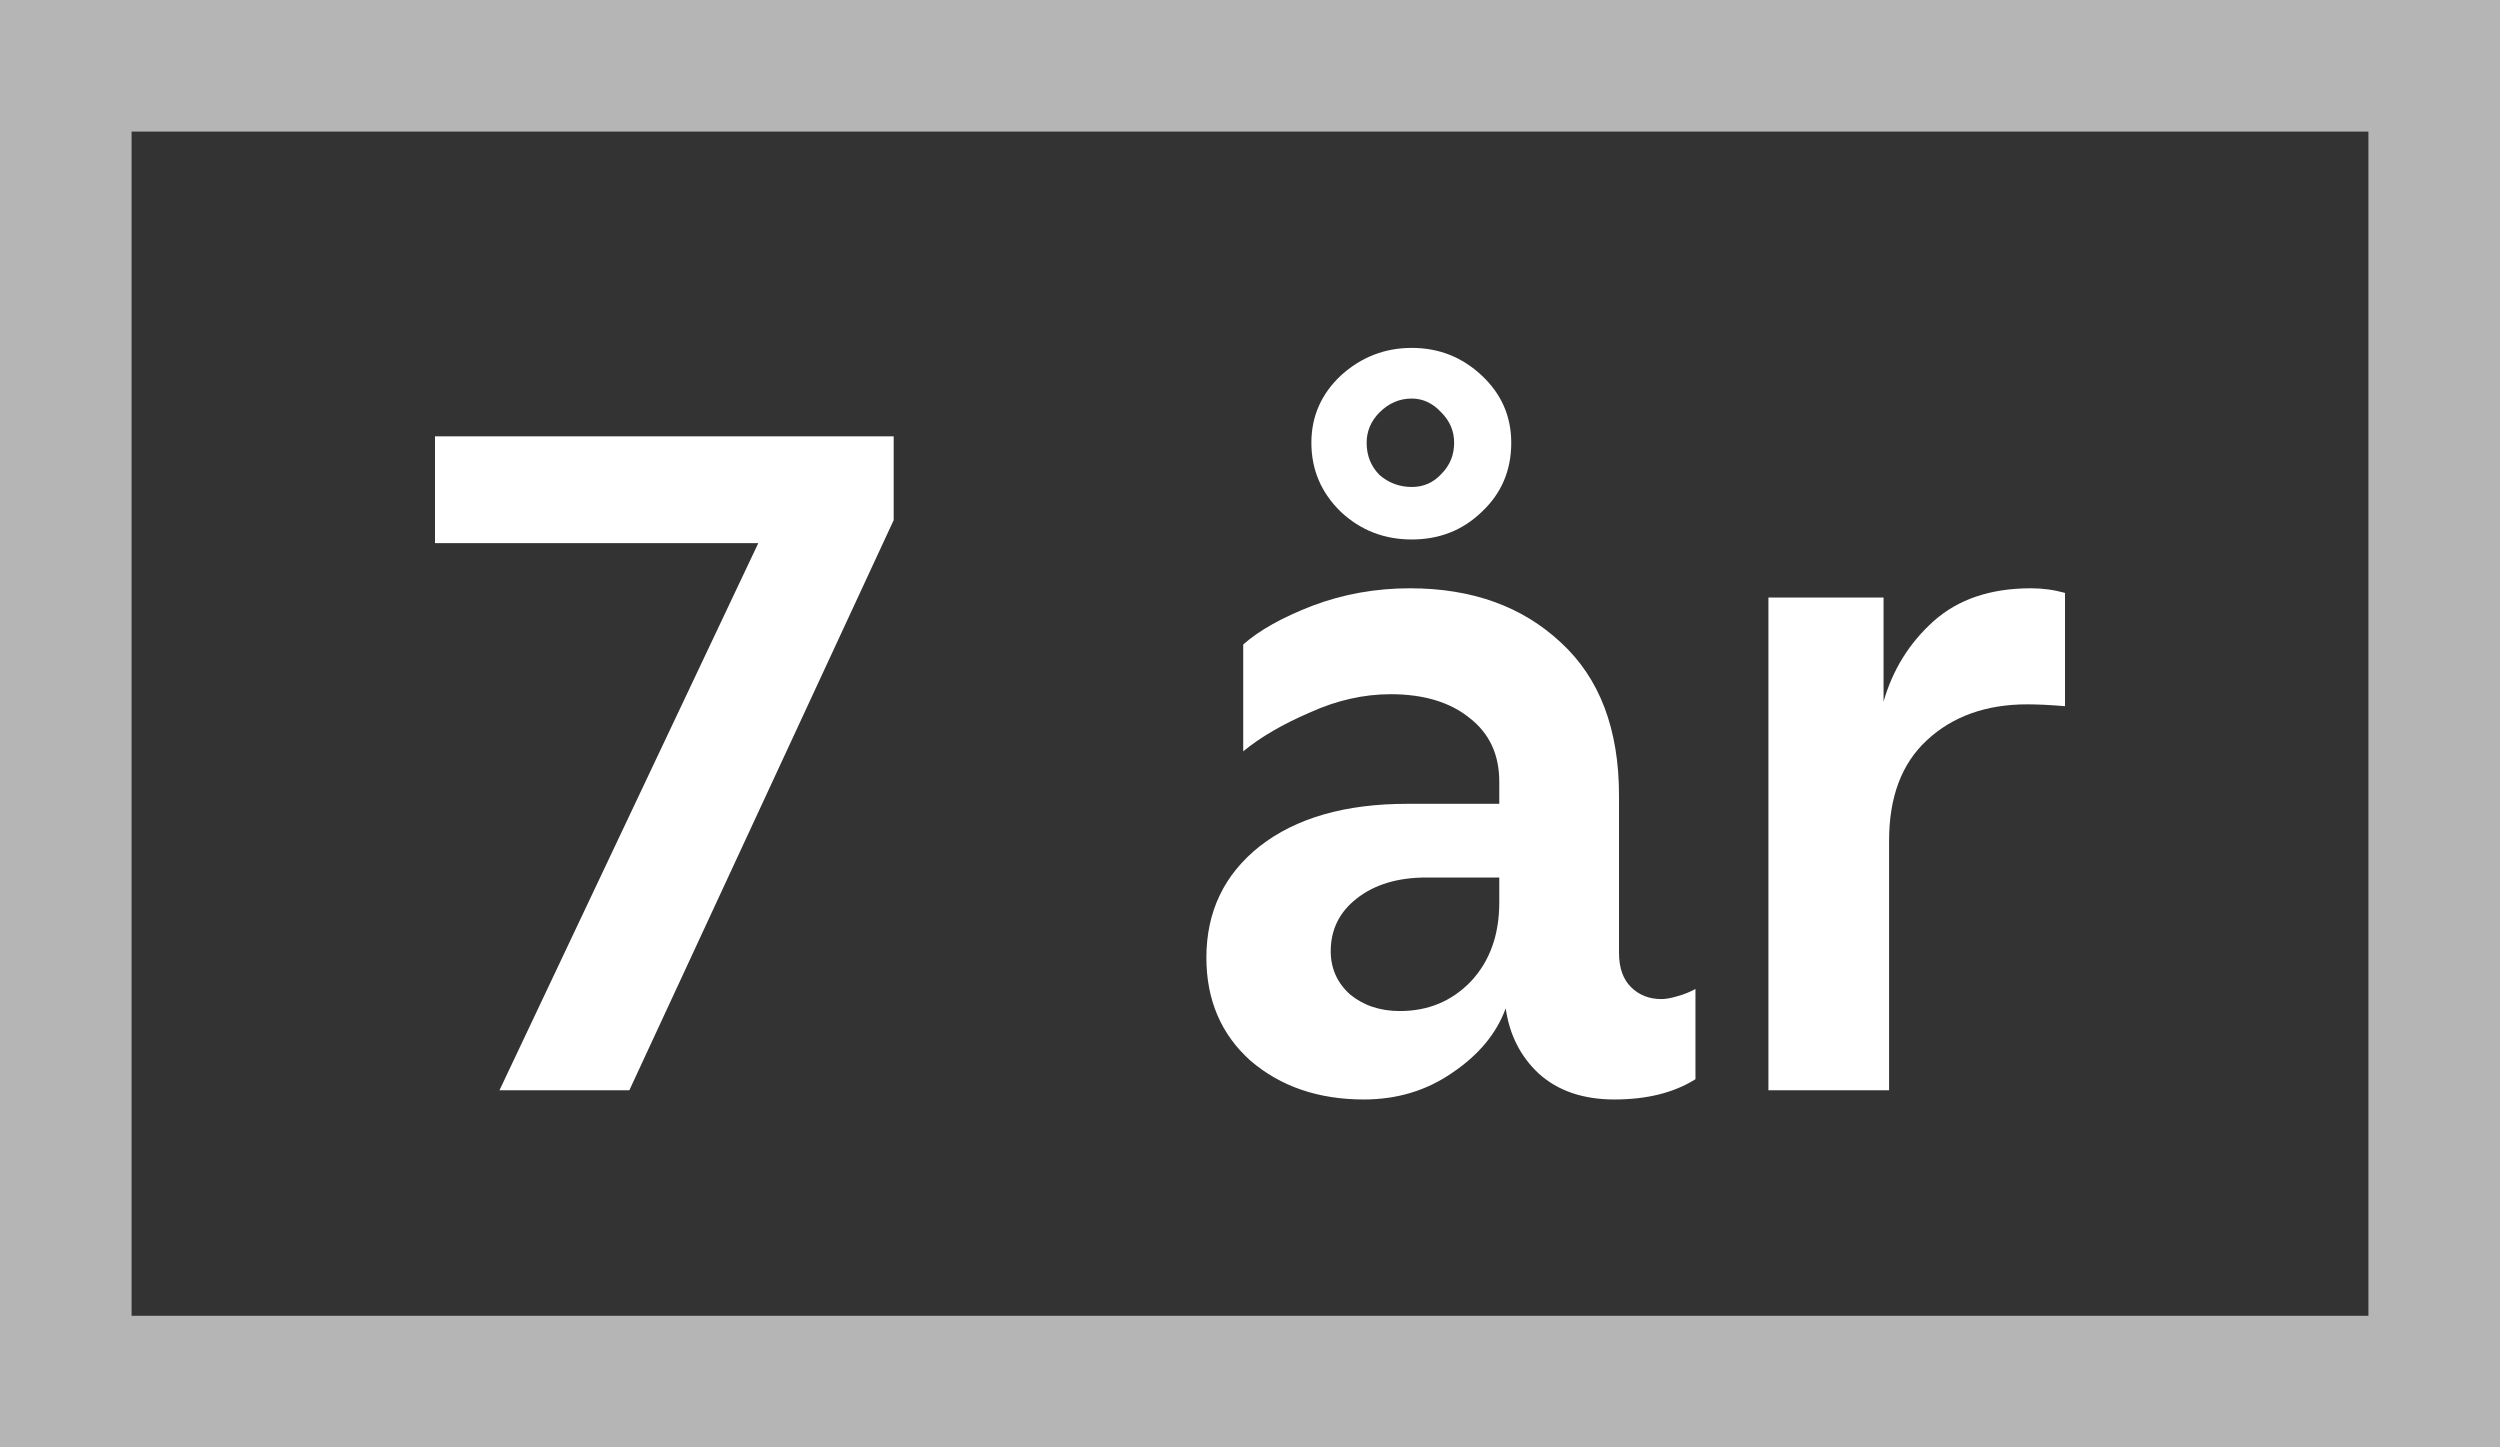 <?xml version="1.0" encoding="utf-8"?>
<svg xmlns="http://www.w3.org/2000/svg" width="38" height="22" viewBox="0 0 38 22" fill="none">
<rect x="0" y="0" width="38" height="22" fill="#333333" stroke="none"/>
<path d="M11.526 8.256H6.612V6.632H13.584V7.906L9.566 16.572H7.592L11.526 8.256Z" fill="white"/>
<path d="M20.731 16.712C20.041 16.712 19.467 16.516 19.009 16.124C18.561 15.723 18.337 15.2 18.337 14.556C18.337 13.856 18.608 13.291 19.149 12.862C19.7 12.433 20.447 12.218 21.389 12.218H22.789V11.882C22.789 11.471 22.64 11.149 22.341 10.916C22.043 10.673 21.641 10.552 21.137 10.552C20.727 10.552 20.316 10.645 19.905 10.832C19.495 11.009 19.159 11.205 18.897 11.42V9.796C19.14 9.581 19.49 9.385 19.947 9.208C20.414 9.031 20.909 8.942 21.431 8.942C22.374 8.942 23.139 9.217 23.727 9.768C24.315 10.309 24.609 11.084 24.609 12.092V14.486C24.609 14.71 24.67 14.883 24.791 15.004C24.913 15.125 25.067 15.186 25.253 15.186C25.319 15.186 25.398 15.172 25.491 15.144C25.594 15.116 25.687 15.079 25.771 15.032V16.404C25.445 16.609 25.034 16.712 24.539 16.712C24.063 16.712 23.681 16.581 23.391 16.32C23.111 16.059 22.943 15.727 22.887 15.326C22.747 15.709 22.477 16.035 22.075 16.306C21.683 16.577 21.235 16.712 20.731 16.712ZM19.933 6.73C19.933 6.329 20.083 5.988 20.381 5.708C20.689 5.428 21.049 5.288 21.459 5.288C21.87 5.288 22.225 5.428 22.523 5.708C22.822 5.988 22.971 6.329 22.971 6.73C22.971 7.15 22.822 7.5 22.523 7.78C22.234 8.06 21.879 8.2 21.459 8.2C21.039 8.2 20.68 8.06 20.381 7.78C20.083 7.491 19.933 7.141 19.933 6.73ZM20.227 14.458C20.227 14.719 20.325 14.939 20.521 15.116C20.727 15.284 20.979 15.368 21.277 15.368C21.707 15.368 22.066 15.219 22.355 14.92C22.645 14.612 22.789 14.211 22.789 13.716V13.338H21.683C21.245 13.338 20.89 13.445 20.619 13.66C20.358 13.865 20.227 14.131 20.227 14.458ZM20.773 6.73C20.773 6.926 20.839 7.089 20.969 7.22C21.109 7.341 21.273 7.402 21.459 7.402C21.637 7.402 21.786 7.337 21.907 7.206C22.038 7.075 22.103 6.917 22.103 6.73C22.103 6.553 22.038 6.399 21.907 6.268C21.777 6.128 21.627 6.058 21.459 6.058C21.273 6.058 21.109 6.128 20.969 6.268C20.839 6.399 20.773 6.553 20.773 6.73Z" fill="white"/>
<path d="M26.88 9.082H28.63V10.664C28.77 10.179 29.022 9.773 29.386 9.446C29.759 9.11 30.254 8.942 30.87 8.942C31.047 8.942 31.22 8.965 31.388 9.012V10.734C31.164 10.715 30.973 10.706 30.814 10.706C30.189 10.706 29.68 10.888 29.288 11.252C28.905 11.607 28.714 12.115 28.714 12.778V16.572H26.88V9.082Z" fill="white"/>
<g opacity="0.64">
<rect x="1" y="1" width="36" height="20" stroke="white" stroke-width="2"/>
</g>
</svg>